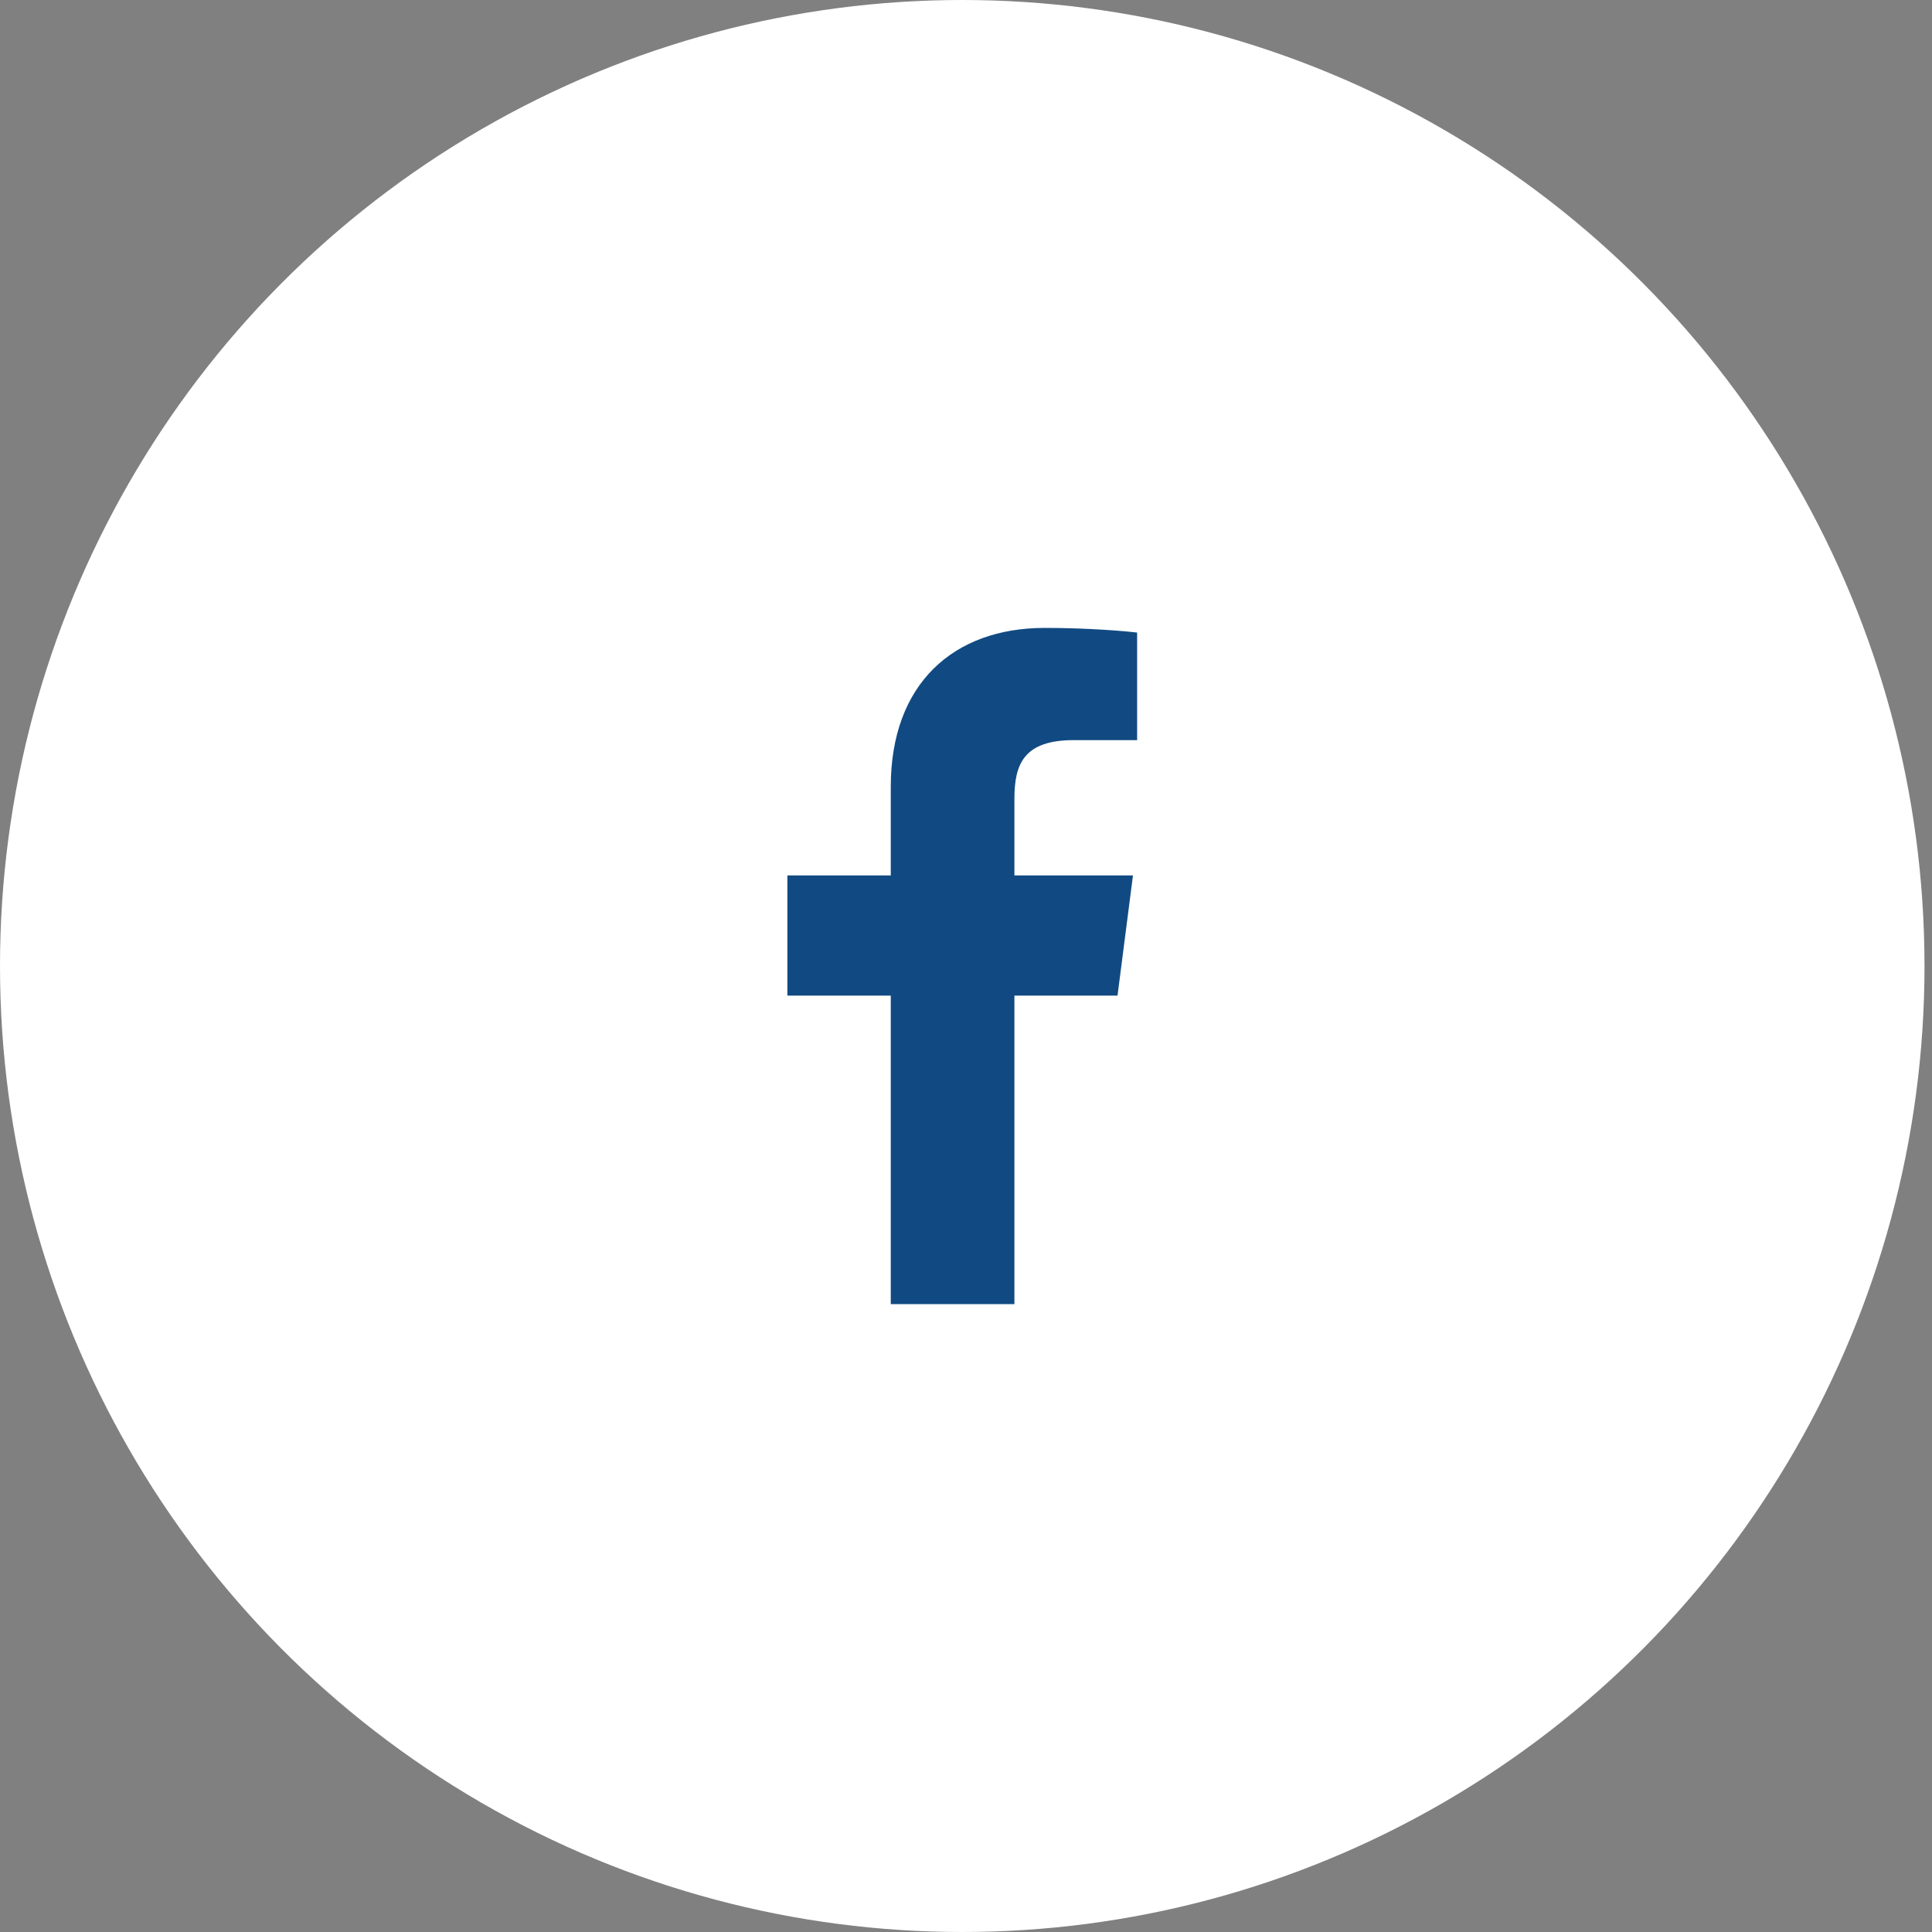 <?xml version="1.0" encoding="UTF-8"?> <svg xmlns="http://www.w3.org/2000/svg" width="33" height="33" viewBox="0 0 33 33" fill="none"><rect x="0" y="0" width="33" height="33" fill="#808080" stroke="none"/> <ellipse cx="16.436" cy="16.5" rx="16.436" ry="16.5" fill="white"></ellipse> <g clip-path="url(#clip0)"> <path d="M17.327 22.275V17.006H19.088L19.352 14.953H17.327V13.642C17.327 13.047 17.491 12.642 18.341 12.642L19.423 12.642V10.805C19.236 10.781 18.594 10.725 17.846 10.725C16.284 10.725 15.215 11.681 15.215 13.438V14.953H13.449V17.006H15.215V22.275H17.327Z" fill="#114A82"></path> </g> <defs> <clipPath id="clip0"> <rect width="11.505" height="11.55" fill="white" transform="translate(10.684 10.725)"></rect> </clipPath> </defs> </svg> 